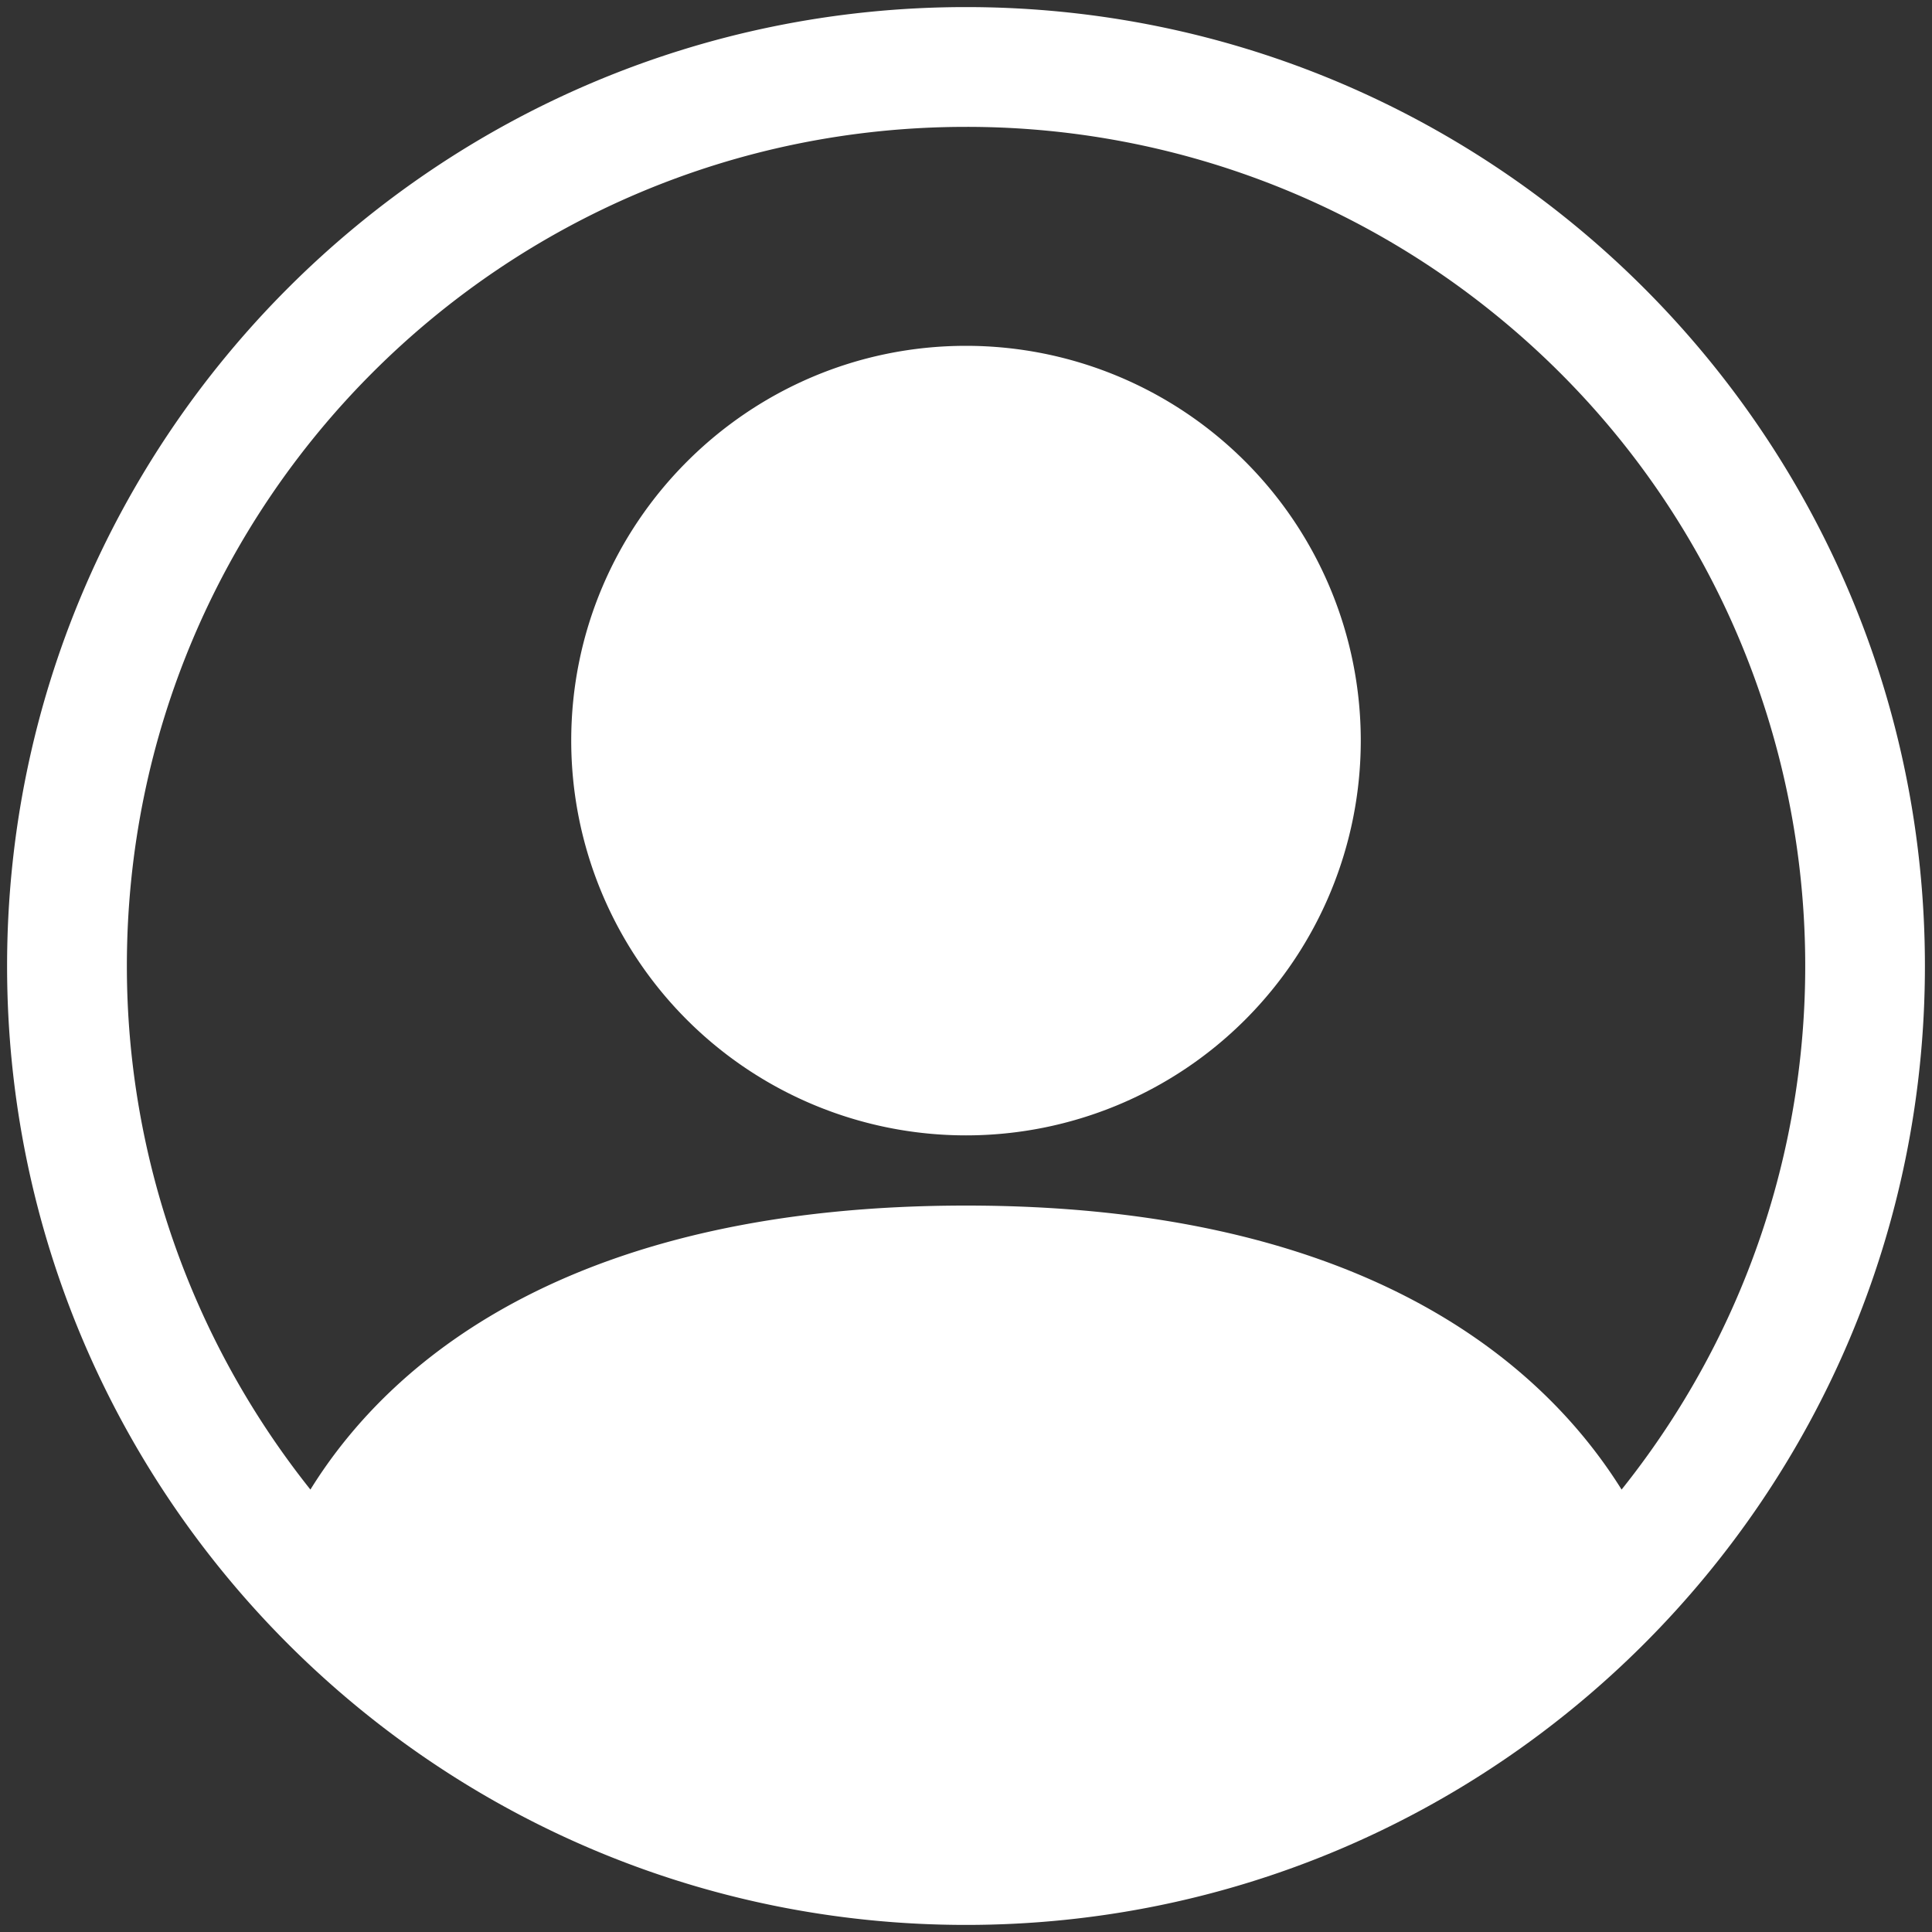 <svg xmlns="http://www.w3.org/2000/svg" viewBox="0 0 30 30">
<rect x="0" y="0" width="30" height="30" fill="#333333" stroke="none"/>
<g fill="#fff">
<path d="M21.13 11.5a6.13 6.13 0 0 1-12.26 0c0-3.38 2.75-6.13 6.13-6.13a6.13 6.13 0 0 1 6.13 6.13Z"/>
<path fill-rule="evenodd" d="M.11 15C.11 6.78 6.78.11 15 .11S29.89 6.78 29.89 15 23.22 29.89 15 29.89.11 23.22.11 15ZM15 1.97C7.8 1.97 1.97 7.8 1.97 15c0 2.96 1.01 5.82 2.85 8.13C6.14 21 9.05 18.72 15 18.72s8.85 2.28 10.18 4.41c4.49-5.62 3.58-13.82-2.04-18.31a13.005 13.005 0 0 0-8.13-2.85Z"/>
</g>
</svg>
